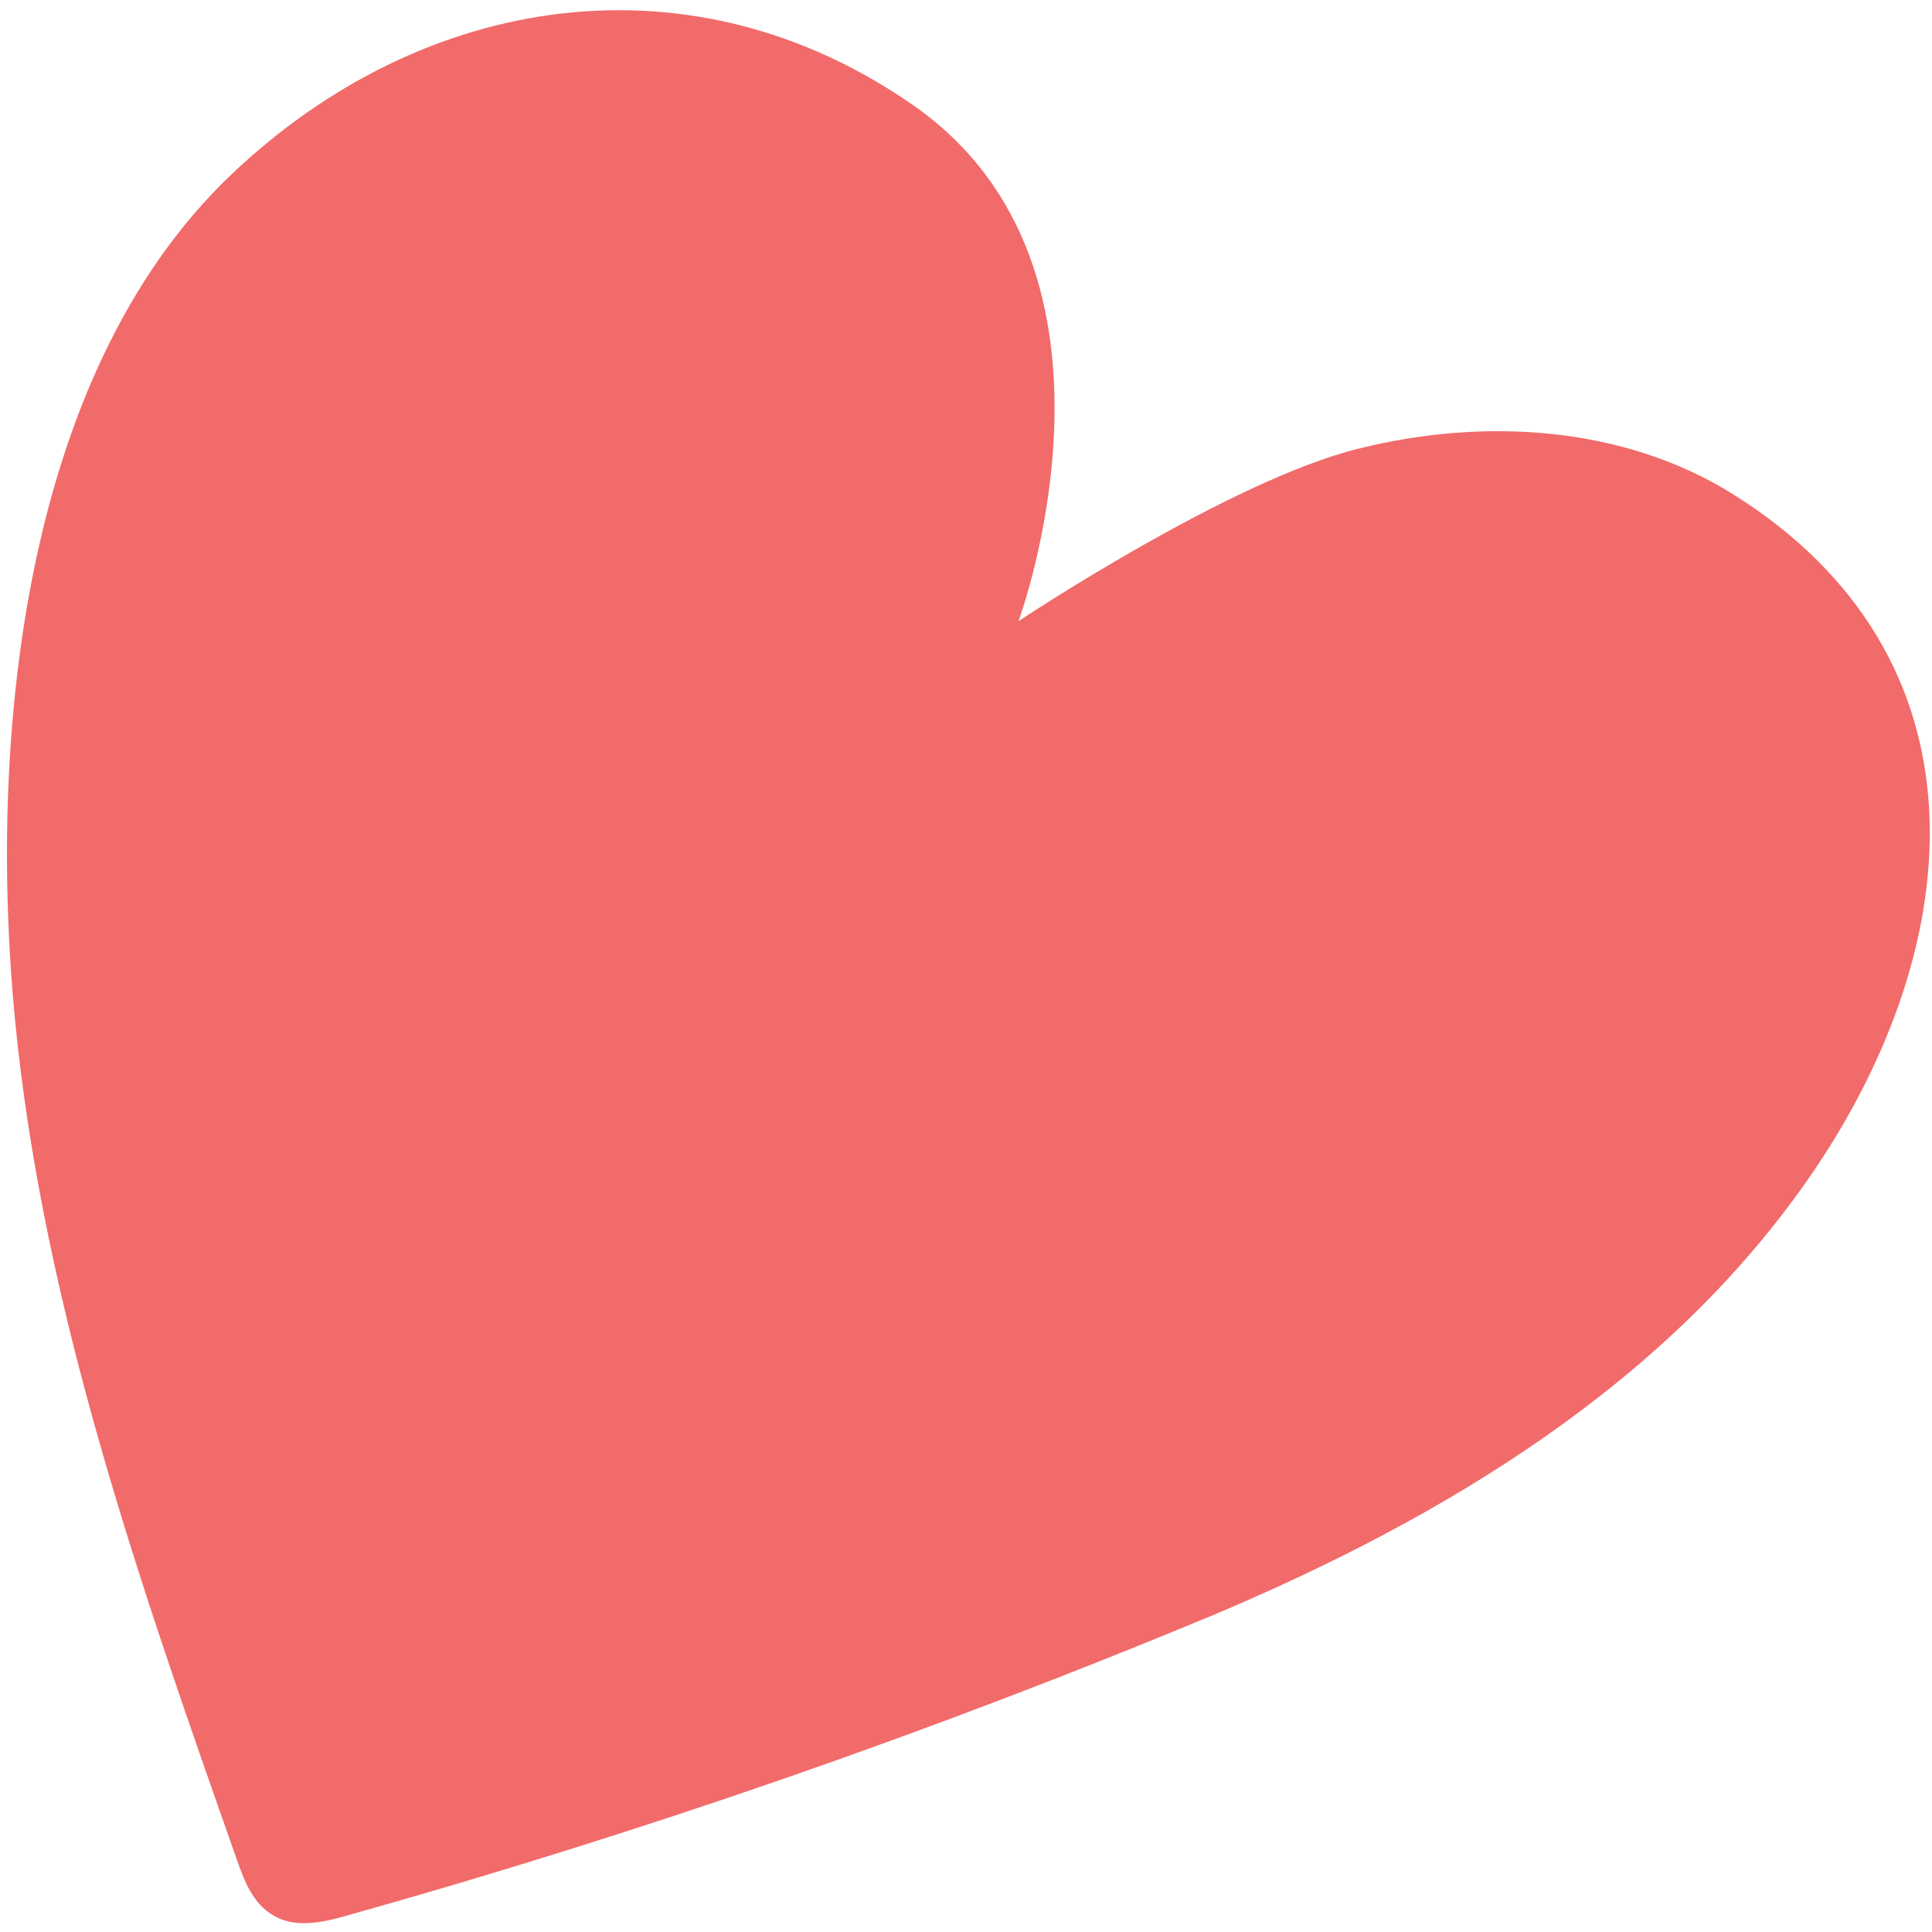 <?xml version="1.0" encoding="UTF-8"?> <svg xmlns="http://www.w3.org/2000/svg" width="137" height="137" viewBox="0 0 137 137" fill="none"> <path d="M72.22 44.05C72.22 44.05 87.22 34.05 96.35 31.81C105.25 29.59 115.16 30.19 122.93 35.07C141.3 46.6 139.64 66.81 128.59 83.07C118.38 98.07 102.43 107.61 86.02 114.53C65.979 122.87 45.451 129.99 24.55 135.85C22.86 136.33 20.95 136.74 19.42 135.85C17.89 134.96 17.31 133.34 16.76 131.77C9.95 112.44 3.09 92.87 1.08 72.47C-0.84 52.97 1.39 26.65 16.41 12.37C29.99 -0.55 49.05 -3.51 64.81 7.5C81.47 19.17 72.22 44.05 72.22 44.05Z" fill="#F16B6A"></path> </svg> 